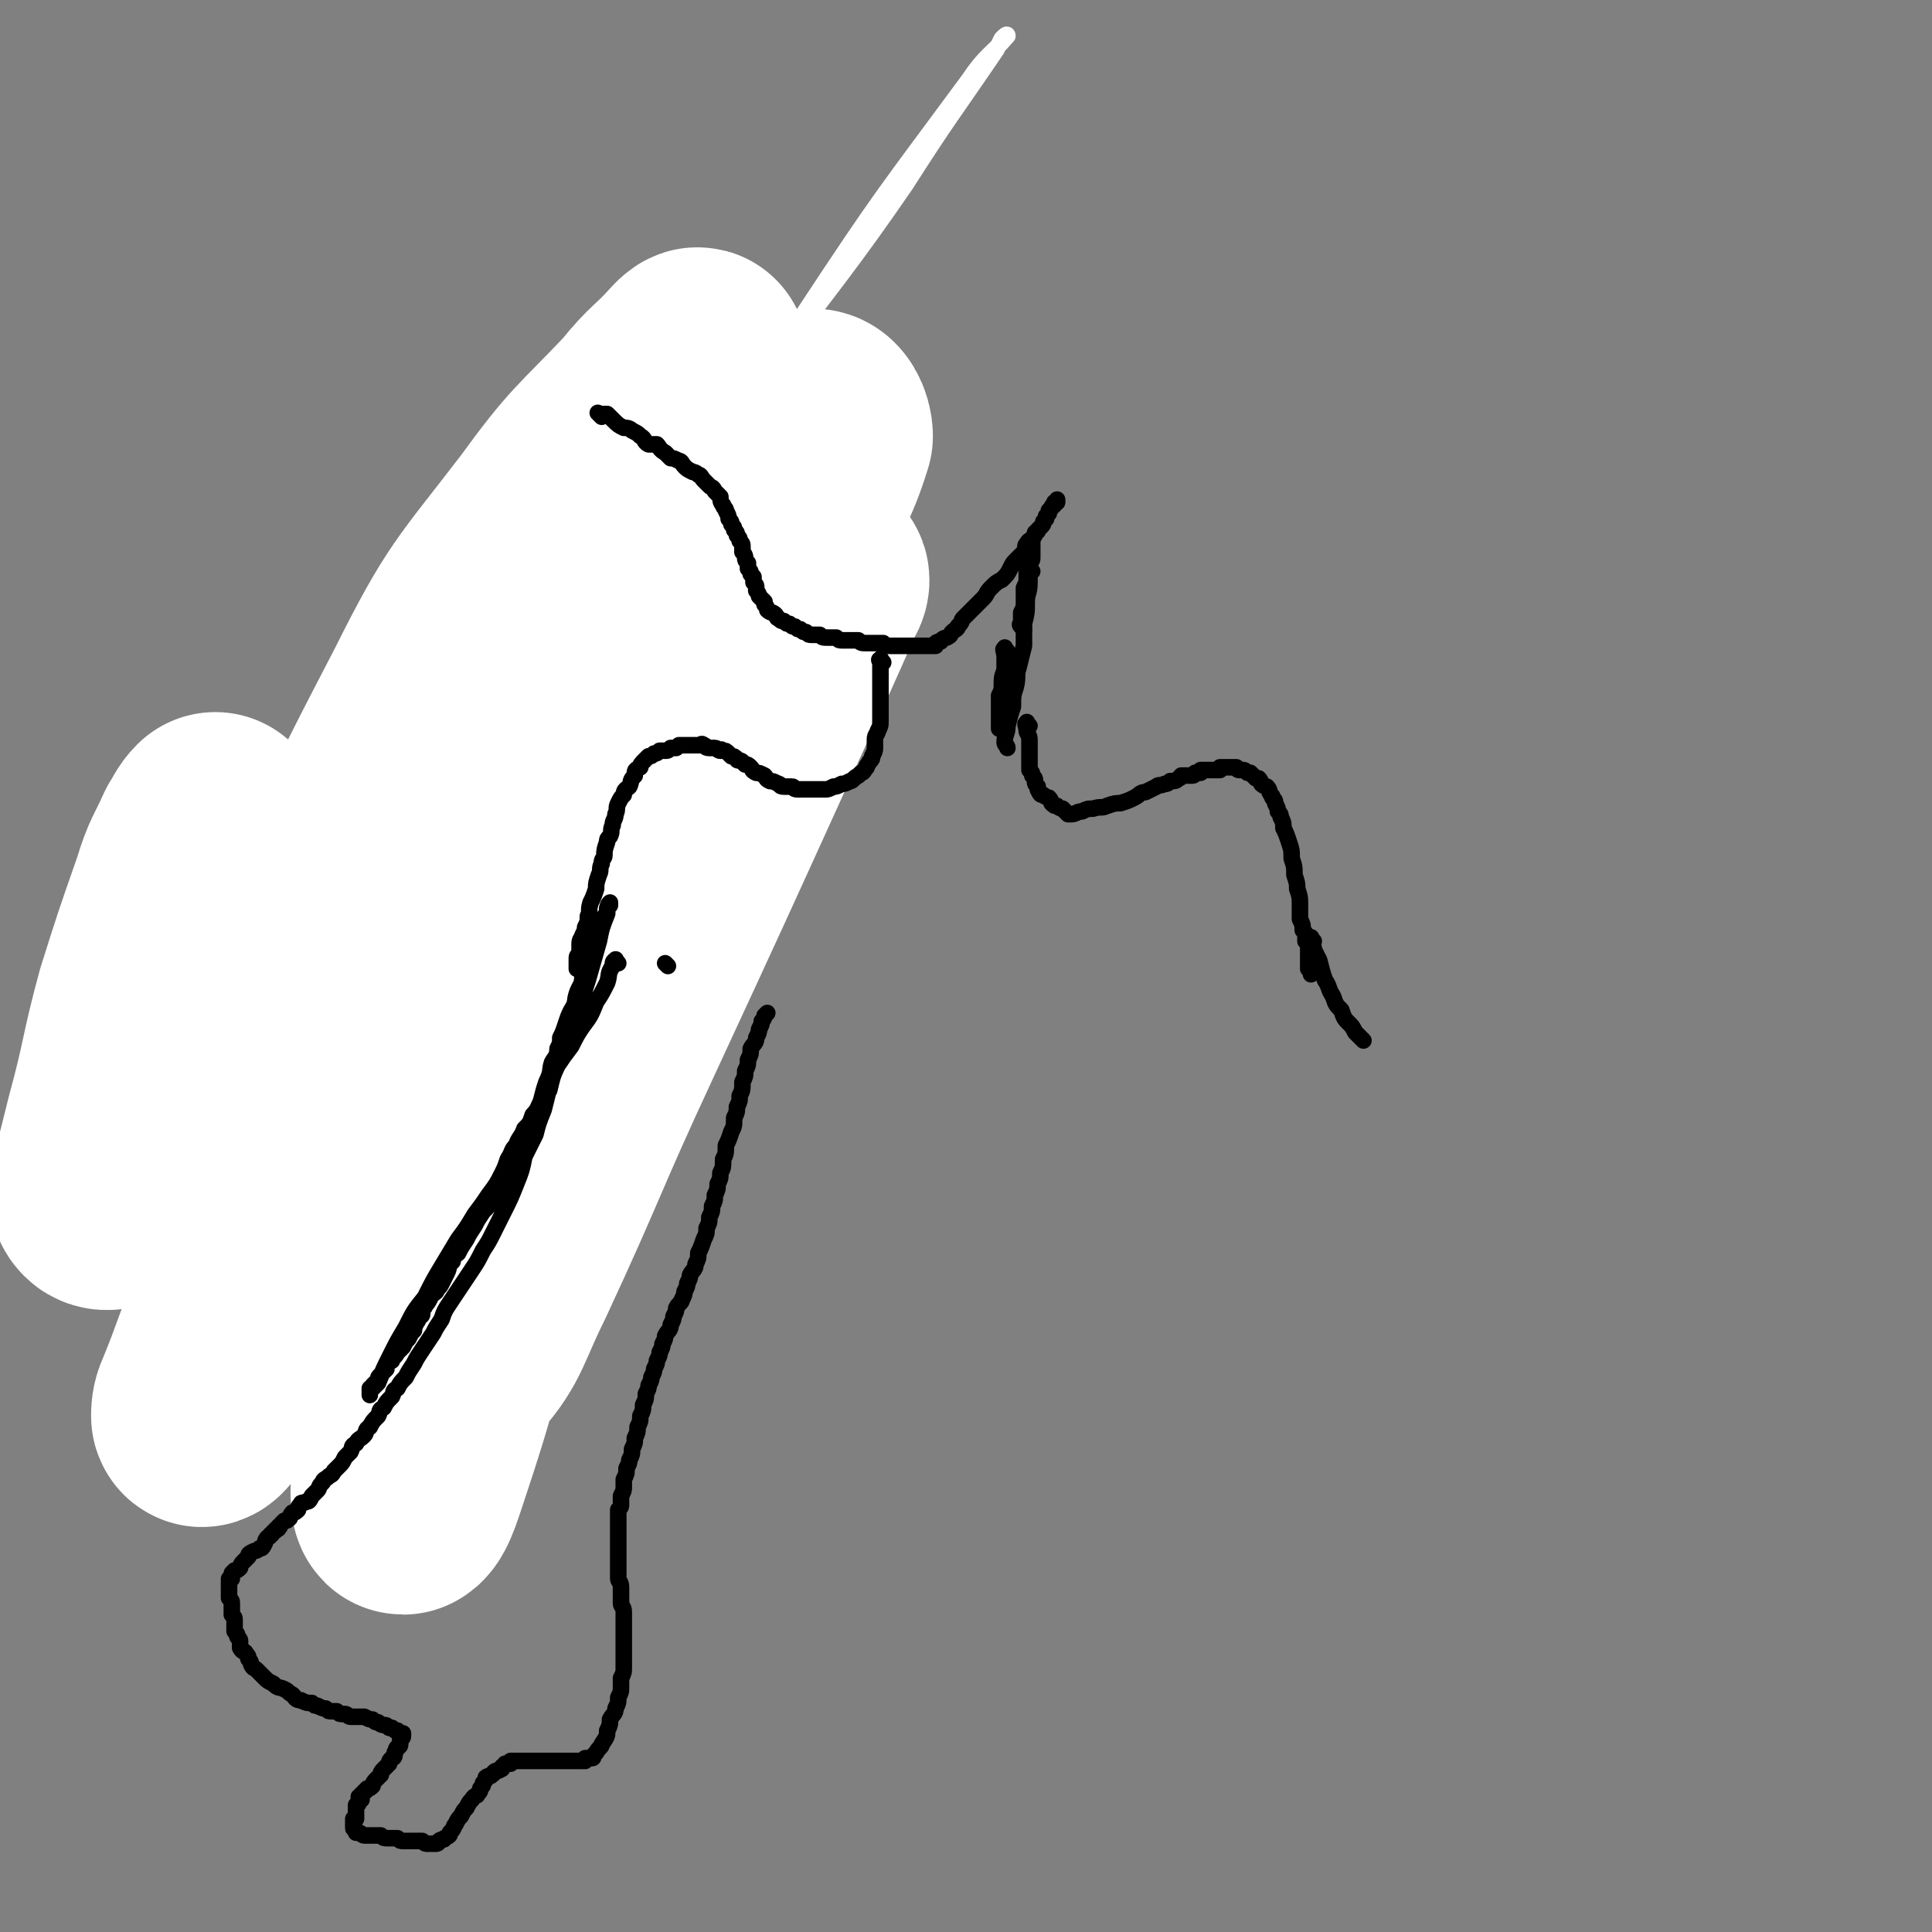 <svg viewBox='0 0 700 700' version='1.1' xmlns='http://www.w3.org/2000/svg' xmlns:xlink='http://www.w3.org/1999/xlink'><rect x="0" y="0" width="700" height="700" fill="#808080" stroke="none"/><g fill='none' stroke='#000000' stroke-width='6' stroke-linecap='round' stroke-linejoin='round'><path d='M267,182c-1,-1 -1,-2 -1,-1 -1,1 0,2 -1,4 -1,2 -2,2 -3,3 -2,2 -2,2 -3,4 -3,3 -3,4 -5,7 -2,2 -3,2 -5,5 -2,3 -2,3 -5,7 -2,2 -2,2 -4,4 -2,3 -2,3 -4,5 -3,3 -3,3 -5,6 -3,3 -2,3 -5,6 -3,4 -3,4 -7,7 -3,3 -3,3 -6,7 -3,3 -2,3 -5,6 -2,3 -3,3 -6,6 -2,2 -2,2 -5,5 -3,3 -2,3 -5,6 -2,2 -3,2 -5,5 -2,2 -2,2 -5,5 -1,2 -1,2 -3,4 -2,2 -2,2 -3,4 -2,2 -2,2 -4,4 -2,2 -2,1 -3,3 -1,1 -2,1 -2,1 -2,1 -1,2 -2,2 -2,2 -2,1 -3,2 -2,1 -2,1 -3,2 -2,1 -2,2 -3,2 -2,2 -2,1 -4,2 -1,2 -1,2 -2,3 -2,1 -2,1 -3,3 -2,1 -2,1 -3,3 -2,1 -2,1 -3,3 -2,1 -1,2 -2,3 -2,2 -2,1 -3,3 -2,1 -1,2 -2,3 -2,2 -3,1 -5,2 -2,2 -2,2 -4,2 -3,2 -3,2 -6,3 -4,2 -4,3 -7,5 -2,1 -2,1 -4,2 -2,2 -2,1 -4,2 -2,1 -2,1 -3,2 -2,1 -2,2 -3,2 -1,1 -1,1 -2,1 -1,0 -1,0 -1,0 -1,1 -1,1 -1,1 -1,1 -1,1 -2,1 -1,1 -1,1 -2,1 -1,1 -2,1 -2,1 -2,1 -2,1 -3,2 -2,1 -1,2 -2,2 -2,2 -2,2 -3,2 -1,1 -1,1 -2,1 -2,1 -2,1 -3,1 -2,1 -1,1 -2,1 -1,1 -1,1 -2,1 -1,1 -1,1 -2,1 -1,0 -1,0 -1,0 -1,1 -1,1 -2,1 -1,0 -1,0 -1,0 -1,0 -1,0 -1,0 -1,0 -1,0 -1,0 0,0 0,0 -1,0 0,0 0,0 -1,0 -1,0 -1,0 -1,0 -1,0 -1,0 -1,0 0,1 0,1 0,2 0,1 0,1 0,1 0,2 0,2 0,3 1,1 1,1 1,2 1,2 1,2 1,3 1,1 1,2 1,3 1,1 2,1 2,2 1,2 1,2 1,3 1,1 1,1 2,3 2,2 1,2 3,4 1,2 1,1 3,3 1,1 2,1 3,3 1,2 1,2 2,4 2,2 2,2 3,4 1,2 1,2 2,4 2,2 2,2 3,4 1,2 1,2 2,4 2,2 2,2 3,4 1,2 1,1 2,3 2,1 2,1 3,3 1,1 1,1 2,2 1,1 1,1 2,2 1,1 1,1 2,2 1,1 1,1 2,2 1,1 1,1 2,2 1,0 1,0 1,0 1,1 1,1 2,2 0,0 0,0 1,1 0,0 0,0 0,1 0,0 0,0 1,0 0,0 0,0 0,0 1,0 1,0 2,0 0,0 0,-1 0,-1 1,-1 1,-1 1,-1 1,-1 2,-1 2,-1 2,-1 1,-1 2,-2 1,-1 2,-1 2,-2 2,-2 2,-2 3,-3 1,-2 1,-2 3,-4 2,-2 1,-2 3,-4 1,-2 1,-2 3,-4 1,-2 1,-2 3,-3 1,-2 1,-2 3,-4 1,-2 1,-2 3,-4 1,-2 1,-2 3,-4 2,-2 2,-2 4,-4 2,-2 2,-2 4,-4 1,-2 1,-2 3,-3 1,-2 1,-2 3,-3 2,-2 2,-2 4,-3 2,-2 2,-2 4,-3 2,-2 2,-2 4,-3 2,-2 2,-2 4,-3 2,-2 2,-2 4,-3 3,-2 3,-2 5,-3 2,-2 2,-2 4,-3 3,-2 3,-2 5,-3 2,-2 2,-2 4,-3 3,-2 3,-2 5,-3 3,-2 3,-2 5,-3 2,-2 2,-2 4,-3 3,-2 3,-2 5,-4 3,-1 3,-1 5,-2 2,-2 2,-2 4,-3 2,-2 2,-2 4,-3 1,-2 2,-1 3,-2 2,-2 1,-2 3,-3 1,-2 2,-1 3,-2 1,-2 1,-2 2,-3 2,-2 2,-2 3,-3 1,-2 1,-1 2,-2 2,-1 1,-1 2,-2 1,-1 2,-1 2,-2 1,-1 1,-2 1,-2 1,-2 2,-1 2,-2 1,-1 1,-2 1,-2 1,-1 1,-1 2,-1 1,0 1,0 1,0 '/></g>
<g fill='none' stroke='#FFFFFF' stroke-width='6' stroke-linecap='round' stroke-linejoin='round'><path d='M155,465c-1,-1 -1,-1 -1,-1 -1,-2 0,-2 0,-3 2,-16 0,-17 4,-33 15,-58 13,-59 35,-116 27,-70 26,-71 62,-137 31,-57 36,-54 73,-108 16,-25 16,-24 33,-49 1,-2 1,-2 2,-4 1,-1 2,-2 2,-1 -6,7 -8,7 -14,16 -31,42 -31,41 -60,85 -40,58 -41,57 -77,118 -34,59 -33,59 -62,120 -24,51 -23,52 -44,103 -11,27 -11,27 -21,53 -2,4 -2,6 -2,8 0,1 0,-1 0,-2 5,-17 5,-17 10,-33 14,-41 13,-42 29,-82 19,-47 19,-48 41,-93 16,-31 19,-30 37,-61 12,-20 11,-21 24,-40 4,-8 5,-10 10,-14 2,-1 3,2 3,4 0,5 -1,6 -3,11 -20,40 -23,39 -40,80 -22,51 -24,51 -39,104 -11,35 -7,36 -13,73 -1,8 0,8 -1,15 '/></g>
<g fill='none' stroke='#FFFFFF' stroke-width='80' stroke-linecap='round' stroke-linejoin='round'><path d='M90,478c-1,-1 -1,-1 -1,-1 -1,-1 0,-1 0,-1 0,-9 -3,-9 -1,-18 9,-49 7,-50 23,-97 19,-56 19,-56 46,-108 17,-34 19,-34 42,-64 16,-22 17,-21 35,-40 8,-10 9,-9 17,-18 1,-1 2,-2 2,-1 0,1 0,2 -1,4 -22,43 -23,42 -45,85 -33,65 -34,65 -65,131 -26,55 -25,55 -48,111 -10,25 -9,25 -19,50 0,1 -2,3 -2,2 0,-1 0,-3 1,-5 7,-17 6,-17 13,-33 21,-47 19,-48 42,-94 24,-47 24,-48 53,-92 24,-37 26,-35 53,-70 19,-25 18,-26 39,-49 9,-10 10,-13 20,-18 2,-1 4,3 4,6 -5,16 -7,16 -14,32 -27,57 -30,56 -55,114 -30,70 -29,70 -55,142 -16,42 -16,42 -28,85 -1,7 -1,14 0,14 2,-1 4,-8 7,-17 12,-36 10,-37 23,-74 18,-50 17,-50 38,-99 18,-41 20,-40 41,-79 14,-26 15,-26 31,-51 4,-8 6,-10 10,-15 1,-1 1,1 0,2 -12,27 -12,27 -24,53 -25,55 -25,55 -50,109 -20,43 -19,44 -39,87 -8,16 -8,21 -17,31 -2,2 -3,-3 -4,-7 0,-11 1,-11 3,-22 7,-32 7,-32 15,-64 8,-34 8,-34 16,-67 5,-19 7,-19 9,-37 1,-7 1,-9 -3,-14 -2,-2 -4,-2 -8,0 -19,11 -20,11 -37,25 -31,24 -32,23 -58,50 -22,23 -19,26 -38,52 -10,13 -9,14 -19,25 -2,2 -4,2 -5,1 -1,-1 -1,-2 -1,-3 3,-12 3,-12 6,-24 6,-22 5,-23 11,-45 6,-19 6,-19 13,-39 3,-10 4,-10 8,-19 2,-3 2,-4 4,-6 0,0 0,0 0,1 -3,12 -3,12 -6,24 -5,21 -5,21 -9,42 -4,17 -3,17 -7,34 -2,10 -3,9 -4,19 -1,6 -1,6 0,12 1,2 1,2 2,3 '/></g>
<g fill='none' stroke='#000000' stroke-width='6' stroke-linecap='round' stroke-linejoin='round'><path d='M218,151c-1,-1 -1,-1 -1,-1 -1,-1 0,0 0,0 0,0 1,0 1,0 1,0 1,0 2,0 1,1 1,1 2,2 2,2 2,2 4,3 1,0 2,0 3,1 2,1 2,1 3,2 2,1 1,2 3,3 1,0 2,0 3,0 1,1 1,2 3,3 1,1 1,1 2,2 1,0 1,0 3,1 1,0 1,1 2,2 1,1 1,1 3,2 0,0 1,0 2,1 1,0 1,1 2,2 1,1 1,1 2,2 1,1 1,0 2,2 1,1 1,1 2,2 0,1 0,2 1,3 0,1 1,1 1,2 1,2 1,2 1,3 1,1 1,1 1,2 1,1 1,1 1,2 1,1 1,1 1,2 1,1 1,1 1,2 1,1 1,1 1,2 0,1 0,1 0,2 1,1 1,2 1,2 0,1 0,1 1,2 0,0 0,0 0,1 0,1 0,1 0,1 1,1 1,1 1,2 0,0 0,0 1,1 0,0 0,0 0,1 0,1 0,1 0,1 1,1 1,1 1,2 0,1 0,1 0,1 1,1 1,2 1,2 1,1 1,1 2,2 0,1 0,1 0,1 1,1 1,2 1,2 1,1 2,1 2,1 2,1 1,2 2,2 1,1 1,1 2,1 1,1 1,1 2,1 1,1 1,1 2,1 1,1 1,1 2,1 1,1 1,1 2,1 1,1 1,1 2,1 2,0 2,0 3,0 1,1 1,1 3,1 1,0 1,0 3,0 1,1 1,1 2,1 2,0 2,0 3,0 2,0 2,0 3,0 1,1 1,1 3,1 1,0 1,0 3,0 1,0 1,0 3,0 1,1 1,1 3,1 1,0 1,0 2,0 1,0 1,0 2,0 1,0 1,0 2,0 1,0 1,0 2,0 1,0 1,0 2,0 1,0 1,0 2,0 0,0 0,0 1,0 0,0 0,0 1,0 0,0 0,0 0,0 1,0 1,0 2,0 0,0 0,-1 0,-1 1,-1 2,0 2,-1 1,-1 2,-1 2,-1 2,-1 1,-1 2,-2 1,-1 2,-1 2,-2 2,-2 1,-2 2,-3 2,-2 2,-2 3,-3 2,-2 2,-2 4,-4 2,-2 1,-2 3,-4 2,-2 2,-2 4,-3 2,-2 2,-2 3,-4 1,-2 1,-2 2,-3 2,-2 2,-2 3,-3 1,-2 0,-2 1,-3 1,-2 2,-1 2,-2 1,-1 1,-1 1,-2 1,-1 1,0 1,-1 1,-1 1,-1 1,-1 1,-1 1,-1 1,-2 1,-1 1,-1 1,-1 0,-1 0,-1 0,-1 1,-1 1,-1 1,-1 0,-1 0,-1 0,-1 1,-1 1,-1 1,-1 0,-1 1,-1 1,-1 0,-1 0,-1 0,-1 0,0 1,0 1,0 0,0 0,0 0,-1 '/><path d='M365,236c-1,-1 -1,-2 -1,-1 -1,0 0,1 0,3 0,2 0,2 0,4 0,2 -1,2 -1,5 0,3 0,3 -1,5 0,3 0,3 0,5 0,1 0,1 0,3 0,1 0,1 0,3 0,0 0,0 0,1 '/><path d='M371,228c-1,-1 -1,-1 -1,-1 -1,-1 0,-1 0,-1 0,-1 0,-1 0,-1 0,-2 0,-2 0,-3 1,-2 1,-2 1,-4 0,-2 0,-2 0,-5 1,-2 1,-2 1,-4 0,-2 0,-2 0,-3 1,-2 1,-1 1,-2 1,-1 1,-1 1,-2 0,-1 0,-1 0,-2 0,-1 0,-1 0,-2 0,-1 0,-1 0,-1 0,-1 0,-1 0,-1 '/><path d='M374,207c-1,-1 -1,-2 -1,-1 -1,0 0,1 0,2 0,1 0,2 0,3 0,4 -1,4 -1,7 0,4 0,4 -1,8 0,4 0,4 0,8 -1,4 -1,4 -2,8 -1,3 0,3 -1,7 -1,3 -1,3 -1,7 -1,3 -1,3 -2,7 0,3 -1,3 -1,6 0,1 1,1 1,2 '/><path d='M320,240c-1,-1 -1,-2 -1,-1 -1,0 0,0 0,2 0,1 0,1 0,2 0,1 0,1 0,2 0,2 0,2 0,3 0,1 0,1 0,3 0,1 0,1 0,3 0,2 0,2 0,4 0,1 0,1 0,3 0,2 0,2 -1,4 0,1 -1,1 -1,3 0,1 0,1 0,3 0,1 0,1 -1,3 0,1 0,1 -1,2 -1,2 -1,1 -1,2 -1,1 -1,2 -2,2 -1,1 -1,1 -1,1 -2,1 -2,2 -3,2 -2,1 -2,1 -3,1 -2,1 -2,1 -3,1 -2,1 -2,1 -3,1 -2,0 -2,0 -3,0 -2,0 -2,0 -3,0 -1,0 -1,0 -2,0 -1,0 -1,0 -2,0 -2,0 -1,-1 -2,-1 -2,0 -2,0 -3,0 -2,0 -1,-1 -2,-1 -2,-1 -2,-1 -3,-1 -2,-1 -1,-1 -2,-2 -2,-1 -2,-1 -3,-1 -2,-1 -1,-1 -2,-2 -1,-1 -1,-1 -2,-1 -1,-1 -1,-1 -1,-1 -1,-1 -2,0 -2,-1 -1,-1 -1,-1 -2,-1 -1,-1 -1,-1 -1,-1 -1,-1 -1,-1 -2,-1 -1,-1 -1,0 -1,0 -1,0 -1,-1 -2,-1 -1,0 -2,0 -2,0 -2,0 -1,-1 -2,-1 -1,-1 -1,0 -1,0 -1,0 -1,0 -1,0 -1,0 -1,0 -2,0 -1,0 -1,0 -1,0 -1,0 -1,0 -2,0 -1,0 -1,0 -2,0 -1,1 -1,1 -1,1 -1,0 -1,0 -2,0 -1,1 -1,1 -2,1 -1,0 -1,0 -2,0 -1,1 -1,1 -2,1 -1,1 -1,1 -2,1 -1,1 -1,1 -1,1 -2,2 -2,2 -2,3 -2,1 -2,1 -2,3 -2,2 -1,2 -2,4 -1,1 -2,1 -2,3 -1,1 -1,1 -2,3 -1,2 0,2 -1,4 0,2 -1,2 -1,4 -1,2 0,2 -1,4 -1,1 -1,1 -1,2 -1,3 -1,3 -1,5 0,1 -1,1 -1,3 -1,2 0,2 -1,4 -1,3 -1,3 -1,5 -1,3 -1,3 -2,5 -1,3 0,3 -1,5 0,2 0,2 -1,4 0,1 0,1 -1,3 0,1 -1,1 -1,3 0,1 0,1 0,3 0,1 -1,1 -1,2 0,1 0,1 0,2 0,1 0,1 0,2 0,0 0,0 0,0 '/><path d='M373,263c-1,-1 -1,-2 -1,-1 -1,0 0,1 0,3 1,2 1,2 1,4 0,2 0,2 0,4 0,1 0,1 0,3 0,1 0,1 0,3 1,1 1,1 1,2 1,1 1,1 1,2 0,1 0,1 1,2 0,1 0,1 0,1 1,2 1,2 2,2 1,1 2,1 2,1 1,1 1,2 1,2 1,1 1,1 2,1 1,1 2,1 2,1 1,1 1,1 2,2 0,0 1,0 1,0 2,0 2,-1 4,-1 2,-1 2,-1 4,-1 3,-1 3,0 5,-1 3,-1 3,-1 5,-1 3,-1 3,-1 5,-2 2,-1 2,-2 4,-2 2,-1 2,-1 4,-2 1,-1 1,0 3,-1 1,0 1,0 2,-1 2,0 2,0 3,-1 1,0 1,-1 1,-1 1,0 1,0 2,0 1,0 1,0 2,0 1,0 1,-1 1,-1 1,0 1,0 2,0 0,0 0,-1 0,-1 1,0 1,0 2,0 0,0 0,0 1,0 0,0 0,0 1,0 0,0 0,0 1,0 0,0 0,0 1,0 0,0 0,0 1,0 0,0 0,-1 0,-1 1,0 1,0 2,0 0,0 0,0 1,0 1,0 1,0 1,0 1,0 1,0 2,0 0,0 0,1 1,1 1,0 1,0 1,0 1,0 1,0 2,1 1,0 1,0 1,0 1,1 1,1 2,2 1,0 1,0 1,0 1,1 1,2 1,2 1,1 2,1 2,1 1,1 1,2 1,2 1,2 1,1 1,2 1,1 1,1 1,2 1,2 1,2 1,3 1,1 1,1 1,2 1,2 1,2 1,4 1,2 1,2 2,5 1,3 1,3 1,6 1,3 1,3 1,6 1,3 1,3 1,5 1,3 1,3 1,6 0,2 0,2 0,5 1,2 1,2 1,4 1,1 1,1 1,2 0,1 0,1 0,2 1,1 1,1 1,2 0,1 0,1 0,2 0,1 0,1 0,2 0,1 0,1 0,2 0,1 0,1 0,2 0,0 0,0 1,1 0,0 0,0 0,1 0,0 0,0 0,0 '/><path d='M242,350c-1,-1 -1,-1 -1,-1 '/><path d='M224,349c-1,-1 -1,-2 -1,-1 -1,0 -1,1 -1,2 -2,3 -1,3 -2,6 -2,4 -2,4 -4,7 -2,5 -2,5 -5,9 -2,3 -2,3 -4,7 -3,4 -3,4 -5,7 -2,4 -2,5 -3,9 -2,3 -2,3 -4,7 -2,4 -2,4 -3,7 -2,4 -2,4 -3,7 -2,4 -2,3 -4,6 -2,3 -2,3 -3,6 -2,3 -2,3 -3,6 -2,3 -2,3 -4,5 -2,3 -2,3 -3,5 -2,3 -2,3 -3,5 -2,3 -2,3 -3,5 -1,1 -2,1 -2,3 -2,2 -1,2 -2,4 -1,2 -1,2 -2,4 -1,2 -1,1 -2,3 -1,1 -2,1 -2,2 -1,2 -1,2 -2,3 0,1 -1,1 -1,1 0,1 0,1 0,2 0,1 -1,1 -1,1 -1,1 0,1 -1,2 -1,2 -1,2 -1,3 -1,1 -1,1 -2,3 -1,1 -1,1 -2,3 -1,1 -1,1 -2,2 -1,2 -2,2 -2,3 -2,1 -2,1 -2,3 -1,1 -1,1 -2,2 -1,1 -1,1 -1,2 -1,1 -1,1 -2,2 0,1 -1,1 -1,1 0,1 0,1 0,2 0,0 0,1 0,0 0,0 0,0 0,-1 2,-2 2,-2 3,-3 2,-5 2,-5 4,-9 3,-6 3,-6 6,-11 3,-6 3,-6 7,-11 3,-6 3,-6 6,-11 3,-5 3,-5 6,-10 3,-4 3,-4 6,-9 3,-4 3,-4 5,-7 3,-4 3,-4 5,-8 1,-2 1,-2 2,-5 2,-3 1,-3 3,-5 1,-3 2,-3 3,-6 2,-2 2,-2 3,-5 2,-2 2,-3 3,-5 1,-4 1,-4 2,-7 2,-4 1,-4 2,-7 1,-2 2,-2 2,-5 1,-2 1,-2 1,-4 1,-2 1,-2 2,-5 1,-3 1,-3 2,-5 2,-3 1,-3 2,-6 1,-3 2,-3 2,-6 1,-2 1,-2 1,-4 1,-2 2,-2 2,-4 1,-2 1,-2 1,-3 1,-2 1,-2 1,-3 1,-2 1,-2 1,-3 1,-2 1,-2 1,-3 1,-1 1,-1 1,-2 1,-1 1,-1 1,-1 0,-1 0,-1 0,-2 1,-1 1,-1 1,-1 0,-1 0,-1 0,-1 -1,1 -1,2 -1,4 -2,5 -2,5 -3,10 -2,7 -2,7 -4,14 -2,6 -2,6 -3,12 -2,4 -2,4 -4,9 -2,5 -2,5 -4,9 -2,4 -2,4 -3,9 -1,4 -1,4 -2,8 -2,5 -2,5 -3,9 -2,4 -2,4 -4,8 -1,5 -1,5 -3,10 -2,5 -2,5 -4,9 -2,4 -2,4 -4,8 -2,4 -2,4 -4,7 -2,4 -2,4 -4,7 -2,3 -2,3 -4,6 -2,3 -2,3 -4,6 -2,3 -2,3 -3,6 -2,3 -2,3 -3,5 -2,3 -2,3 -4,6 -2,3 -2,3 -3,5 -2,3 -2,3 -3,5 -2,2 -2,2 -3,4 -2,1 -1,1 -2,3 -2,2 -2,2 -3,4 -2,1 -1,1 -2,3 -2,2 -2,2 -3,4 -2,1 -1,2 -2,3 -2,2 -2,1 -3,3 -2,1 -1,1 -2,3 -1,1 -1,1 -2,2 -1,2 -1,2 -2,3 -1,1 -1,1 -2,2 -1,2 -1,1 -2,2 -1,1 -2,1 -2,2 -2,2 -1,2 -2,3 -1,1 -1,1 -2,2 -1,2 -1,2 -2,2 -1,1 -2,0 -2,1 -1,1 -1,1 -1,2 -1,1 -1,1 -2,1 -1,1 -1,2 -1,2 -1,1 -1,1 -2,1 -1,1 -1,1 -1,1 -1,1 0,1 -1,1 0,1 0,1 -1,1 0,1 -1,1 -1,1 -1,1 0,1 -1,1 0,1 -1,1 -1,1 -1,1 -1,2 -1,2 -1,2 -1,2 -2,2 -1,1 -2,1 -2,1 -2,1 -2,1 -2,2 -1,1 -1,1 -2,2 -1,1 -1,2 -1,2 -1,1 -1,1 -2,1 -1,1 -1,1 -1,1 0,1 0,1 0,2 0,0 -1,0 -1,0 0,1 0,1 0,2 0,1 0,1 0,1 0,1 0,1 0,2 0,1 0,1 0,2 1,1 1,1 1,2 0,1 0,1 0,2 0,1 0,1 0,2 1,1 1,1 1,2 0,1 0,1 0,2 0,1 0,1 0,2 1,1 1,1 1,2 1,1 1,1 1,2 0,1 0,2 0,2 1,2 2,1 2,2 1,1 1,1 1,2 1,1 1,2 1,2 1,2 1,1 2,2 2,2 2,2 3,3 1,1 1,1 3,2 2,2 2,1 4,2 2,1 1,1 3,2 1,1 1,2 3,2 2,1 2,1 4,1 1,1 1,1 2,1 2,1 2,1 3,1 1,1 1,1 2,1 1,0 1,0 2,0 1,1 1,1 2,1 1,0 1,0 1,0 1,0 1,1 2,1 1,0 1,0 1,0 1,0 1,0 2,0 1,0 1,0 2,0 2,1 2,1 3,1 1,1 1,1 2,1 1,1 2,1 2,1 1,0 1,0 2,1 1,0 1,0 1,0 1,1 1,1 2,1 0,0 0,0 1,1 0,0 0,0 0,0 1,1 1,0 1,0 0,0 0,1 0,1 0,1 -1,1 -1,1 0,1 0,1 0,2 0,1 -1,1 -1,1 -1,1 0,1 -1,2 0,1 0,2 -1,2 -1,1 -1,1 -1,2 -1,1 -1,1 -2,2 -1,1 -1,1 -1,2 -1,1 -1,1 -2,2 -1,1 -1,2 -1,2 -1,1 -1,1 -2,1 -1,1 0,1 -1,1 0,1 -1,1 -1,1 0,1 0,1 0,2 0,0 -1,-1 -1,-1 0,1 0,2 0,2 0,1 -1,1 -1,1 0,1 0,1 0,2 0,1 0,1 0,2 0,0 0,0 0,1 0,0 -1,0 -1,0 0,1 0,1 0,2 0,0 0,0 0,0 0,1 0,1 0,1 0,1 0,0 1,1 0,0 0,1 0,1 1,0 1,0 1,0 1,0 1,1 2,1 1,0 1,0 2,0 2,0 2,0 4,0 1,1 1,1 3,1 1,0 1,0 3,0 1,1 1,1 2,1 2,0 2,0 3,0 1,0 1,0 2,0 1,0 1,0 2,0 1,1 1,1 2,1 0,0 0,0 1,0 0,0 0,0 1,0 0,0 0,0 1,0 0,0 0,0 0,0 1,0 1,-1 1,-1 1,-1 2,0 2,-1 2,-1 2,-1 2,-2 2,-2 1,-2 2,-3 1,-2 1,-2 2,-3 1,-2 1,-2 2,-3 1,-2 1,-2 2,-3 1,-2 2,-1 2,-2 1,-1 1,-1 1,-2 1,-1 1,-1 1,-2 1,-1 1,-1 1,-2 1,-1 2,0 2,-1 1,0 1,-1 1,-1 1,-1 2,0 2,-1 1,0 1,0 1,-1 1,0 1,-1 1,-1 1,0 1,0 2,0 0,0 0,-1 0,-1 1,0 1,0 2,0 0,0 0,0 0,0 1,0 1,0 2,0 0,0 0,0 0,0 1,0 1,0 2,0 0,0 0,0 1,0 0,0 0,0 1,0 0,0 0,0 1,0 1,0 1,0 1,0 1,0 1,0 2,0 1,0 1,0 1,0 1,0 1,0 2,0 1,0 1,0 1,0 1,0 1,0 2,0 1,0 1,0 2,0 1,0 1,0 2,0 0,0 0,0 1,0 0,0 0,0 1,0 0,0 0,0 1,0 0,0 0,0 0,0 1,0 1,0 2,0 0,0 0,-1 0,-1 1,0 2,0 2,0 1,0 1,0 1,-1 1,-1 1,-1 1,-1 1,-2 2,-2 2,-3 2,-3 2,-3 2,-5 1,-2 1,-2 1,-4 1,-2 2,-2 2,-4 1,-2 1,-2 1,-4 1,-2 1,-2 1,-4 0,-2 0,-2 0,-3 1,-2 1,-2 1,-4 0,-1 0,-1 0,-2 0,-1 0,-1 0,-2 0,-2 0,-2 0,-3 0,-1 0,-1 0,-2 0,-2 0,-2 0,-3 0,-2 0,-2 0,-3 0,-1 0,-1 0,-2 0,-2 0,-2 0,-3 0,-2 -1,-2 -1,-3 0,-1 0,-1 0,-2 0,-1 0,-1 0,-2 0,-1 0,-1 0,-2 0,-2 -1,-2 -1,-3 0,-2 0,-2 0,-3 0,-2 0,-2 0,-3 0,-2 0,-2 0,-3 0,-2 0,-2 0,-3 0,-2 0,-2 0,-3 0,-1 0,-1 0,-2 0,-1 0,-1 0,-2 0,-2 0,-2 0,-3 0,-2 0,-2 0,-3 1,-1 1,-1 1,-2 0,-2 0,-2 0,-3 1,-2 1,-2 1,-3 0,-2 0,-2 0,-3 1,-2 1,-2 1,-4 1,-2 1,-2 1,-3 1,-2 1,-2 1,-4 1,-2 1,-2 1,-4 1,-2 1,-2 1,-4 1,-2 1,-2 1,-4 1,-2 1,-2 1,-4 1,-2 1,-2 1,-4 1,-2 1,-2 1,-3 1,-2 1,-2 1,-3 1,-2 1,-2 1,-3 1,-2 1,-2 1,-3 1,-2 1,-2 1,-3 1,-2 1,-2 1,-3 1,-2 1,-2 1,-3 1,-2 2,-2 2,-4 1,-2 1,-2 1,-3 1,-2 1,-2 1,-3 1,-2 2,-2 2,-3 1,-2 1,-2 1,-3 1,-2 1,-2 1,-3 1,-2 1,-2 1,-3 1,-2 2,-2 2,-4 1,-2 1,-2 1,-4 1,-2 1,-2 2,-5 1,-2 1,-2 1,-4 1,-2 1,-2 1,-4 1,-2 1,-2 1,-4 1,-2 1,-2 1,-4 1,-2 1,-2 1,-4 1,-2 1,-2 1,-4 1,-2 1,-2 1,-5 1,-2 1,-2 1,-5 1,-2 1,-2 2,-5 1,-2 1,-2 1,-5 1,-2 1,-2 1,-4 1,-2 1,-2 1,-4 1,-2 1,-2 1,-5 1,-2 1,-2 1,-4 1,-2 1,-2 1,-4 1,-2 1,-2 1,-4 1,-2 2,-2 2,-4 1,-2 1,-2 1,-3 1,-2 1,-2 1,-3 1,-1 1,-2 1,-2 1,-1 1,-1 1,-1 '/><path d='M476,341c-1,-1 -1,-2 -1,-1 -1,0 0,0 0,1 1,2 1,2 1,3 1,2 1,2 2,4 1,4 1,4 2,7 2,3 1,3 3,6 1,3 1,3 3,5 1,3 1,3 3,5 1,1 1,1 2,3 1,1 1,1 2,2 1,1 1,1 1,1 '/></g>
</svg>